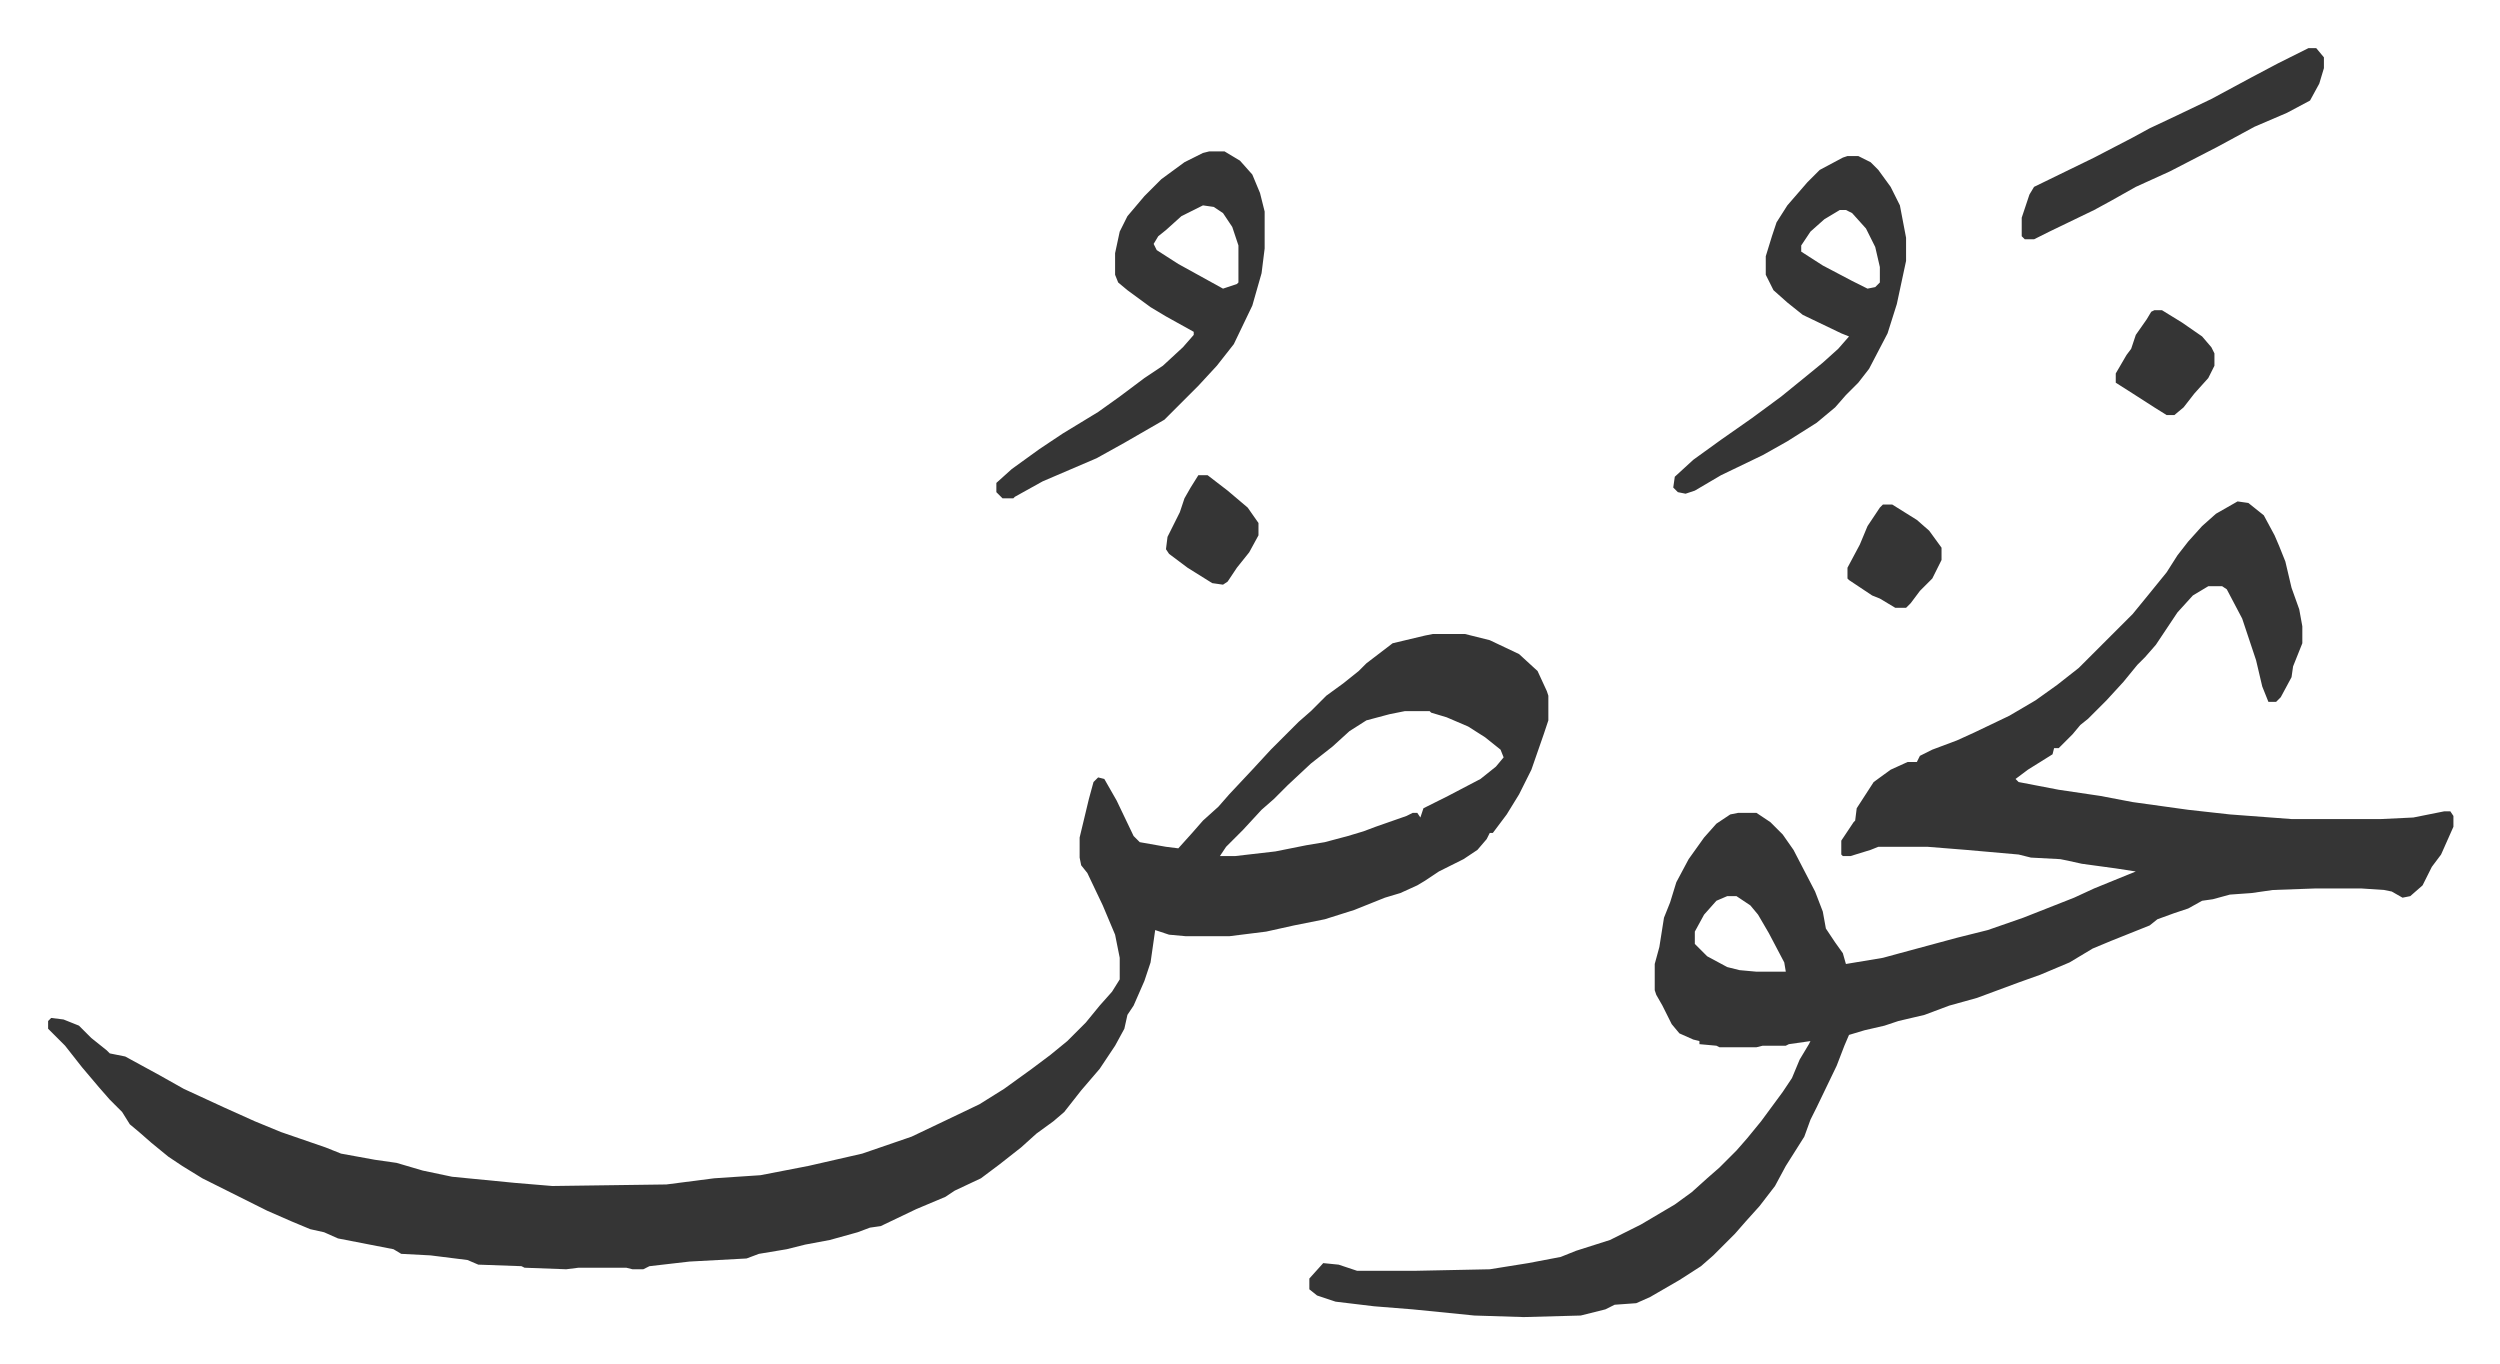 <svg xmlns="http://www.w3.org/2000/svg" viewBox="-31.2 290.8 1621.4 884.4">
    <path fill="#353535" id="rule_normal" d="m1420 616 7 1 10 8 7 13 3 7 4 10 4 17 5 14 2 11v11l-4 10-2 5-1 7-7 13-3 3h-5l-4-10-4-17-9-27-10-19-3-2h-9l-10 6-10 11-14 21-7 8-5 5-9 11-11 12-12 12-5 4-5 6-5 5-4 4h-3l-1 4-16 10-8 6 2 2 26 5 27 4 21 4 36 5 27 3 40 3h58l21-1 20-4h4l2 3v7l-8 18-6 8-6 12-8 7-5 1-7-4-5-1-15-1h-29l-28 1-14 2-14 1-11 3-7 1-9 5-9 3-11 4-5 4-25 10-12 5-15 9-19 8-14 5-27 10-18 5-16 6-17 4-9 3-13 3-10 3-3 7-5 13-13 27-4 8-4 11-12 19-7 13-10 13-9 10-7 8-5 5-9 9-8 7-14 9-19 11-9 4-14 1-6 3-16 4-37 1-32-1-40-4-25-2-25-3-12-4-5-4v-7l9-10 10 1 12 4h37l49-1 25-4 21-4 10-4 22-7 20-10 22-13 11-8 10-9 8-7 11-11 7-8 9-11 14-19 6-9 5-12 6-10 1-2-14 2-2 1h-15l-4 1h-24l-2-1-11-1v-2l-4-1-9-4-5-6-6-12-4-7-1-3v-17l3-11 3-19 4-10 4-13 8-15 10-14 8-9 9-6 5-1h12l9 6 8 8 7 10 14 27 5 13 2 11 6 9 5 7 2 7 24-4 11-3 37-10 20-5 23-8 33-13 13-6 27-11-13-2-22-3-9-2-5-1-19-1-8-2-34-3-25-2h-32l-5 2-13 4h-5l-1-1v-9l8-12 1-1 1-8 11-17 11-8 11-5h6l2-4 8-4 16-6 11-5 23-11 17-10 14-10 14-11 35-35 9-11 13-16 7-11 7-9 9-10 9-8zm-331 256-7 3-8 9-6 11v8l8 8 13 7 8 2 11 1h19l-1-6-10-19-7-12-5-6-9-6zM898 702h21l16 4 19 9 12 11 6 13 1 3v16l-3 9-8 23-8 16-8 13-9 12h-2l-2 4-6 7-9 6-16 8-9 6-5 3-11 5-10 3-20 8-19 6-20 4-18 4-24 3h-28l-11-1-9-3-3 21-4 12-7 16-4 6-2 9-6 11-10 15-12 14-11 14-7 6-11 8-10 9-14 11-12 9-17 8-6 4-19 8-23 11-7 1-8 3-18 5-16 3-12 3-18 3-8 3-37 2-26 3-4 2h-7l-4-1h-31l-8 1-27-1-2-1-28-1-7-3-24-3-19-1-5-3-36-7-9-4-9-2-12-5-16-7-26-13-16-8-13-8-9-6-11-9-8-7-6-5-5-8-8-8-7-8-11-13-11-14-8-8-3-3v-5l2-2 8 1 10 4 8 8 10 8 2 2 10 2 22 12 16 9 26 12 20 9 17 7 29 10 10 4 22 4 14 2 17 5 19 4 41 4 24 2 74-1 31-4 30-2 31-6 35-8 32-11 21-10 23-11 16-10 18-13 12-9 11-9 12-12 9-11 8-9 5-8v-14l-3-15-8-19-10-21-4-5-1-5v-13l6-25 3-11 3-3 4 1 8 14 11 23 4 4 17 3 8 1 9-10 7-8 10-9 7-8 15-16 12-13 18-18 8-7 10-10 11-8 10-8 5-5 17-13 21-5zm-18 50-10 2-15 4-11 7-11 10-14 11-15 14-9 9-8 7-12 13-11 11-4 6h10l26-3 20-4 12-2 15-4 10-3 8-3 20-7 4-2h3l2 3 2-6 16-8 21-11 10-8 5-6-2-5-10-8-11-7-14-6-10-3-1-1zM753 389h10l10 6 8 9 5 12 3 12v24l-2 16-6 21-12 25-11 14-12 13-22 22-26 15-18 10-35 15-18 10-1 1h-7l-4-4v-6l10-9 18-13 15-10 23-14 14-10 16-12 12-8 13-12 7-8v-2l-18-10-10-6-15-11-6-5-2-5v-14l3-14 5-10 11-13 11-11 15-11 12-6zm-4 35-14 7-10 9-5 4-3 5 2 4 14 9 29 16 9-3 1-1v-24l-4-12-6-9-6-4zm418-32h7l8 4 5 5 8 11 6 12 4 21v15l-6 28-6 19-12 23-7 9-8 8-7 8-12 10-19 12-16 9-27 13-17 10-6 2-5-1-3-3 1-7 12-11 18-13 20-14 19-14 16-13 11-9 10-9 7-8-5-2-25-12-10-8-9-8-5-10v-12l4-13 3-9 7-11 13-15 8-8 15-8zm-5 35-10 6-9 8-6 9v4l14 9 19 10 10 5 5-1 3-3v-10l-3-13-6-12-9-10-4-2zm304-105h5l5 6v7l-3 10-6 11-15 8-21 9-24 13-31 16-22 10-16 9-11 6-29 14-10 5h-6l-2-2v-12l5-15 3-5 39-19 25-13 11-6 17-8 23-11 26-14 17-9 16-8zm-100 170h5l13 8 13 9 6 7 2 4v8l-4 8-9 10-7 9-6 5h-5l-8-5-14-9-11-7v-6l7-12 3-4 3-9 7-10 3-5zM746 599h6l13 10 13 11 7 10v8l-6 11-8 10-6 9-3 2-7-1-16-10-12-9-2-3 1-8 8-16 3-9 4-7zm444 19h6l16 10 8 7 8 11v8l-6 12-8 8-6 8-3 3h-7l-10-6-5-2-15-10-1-1v-7l8-15 5-12 8-12z"/>
</svg>
